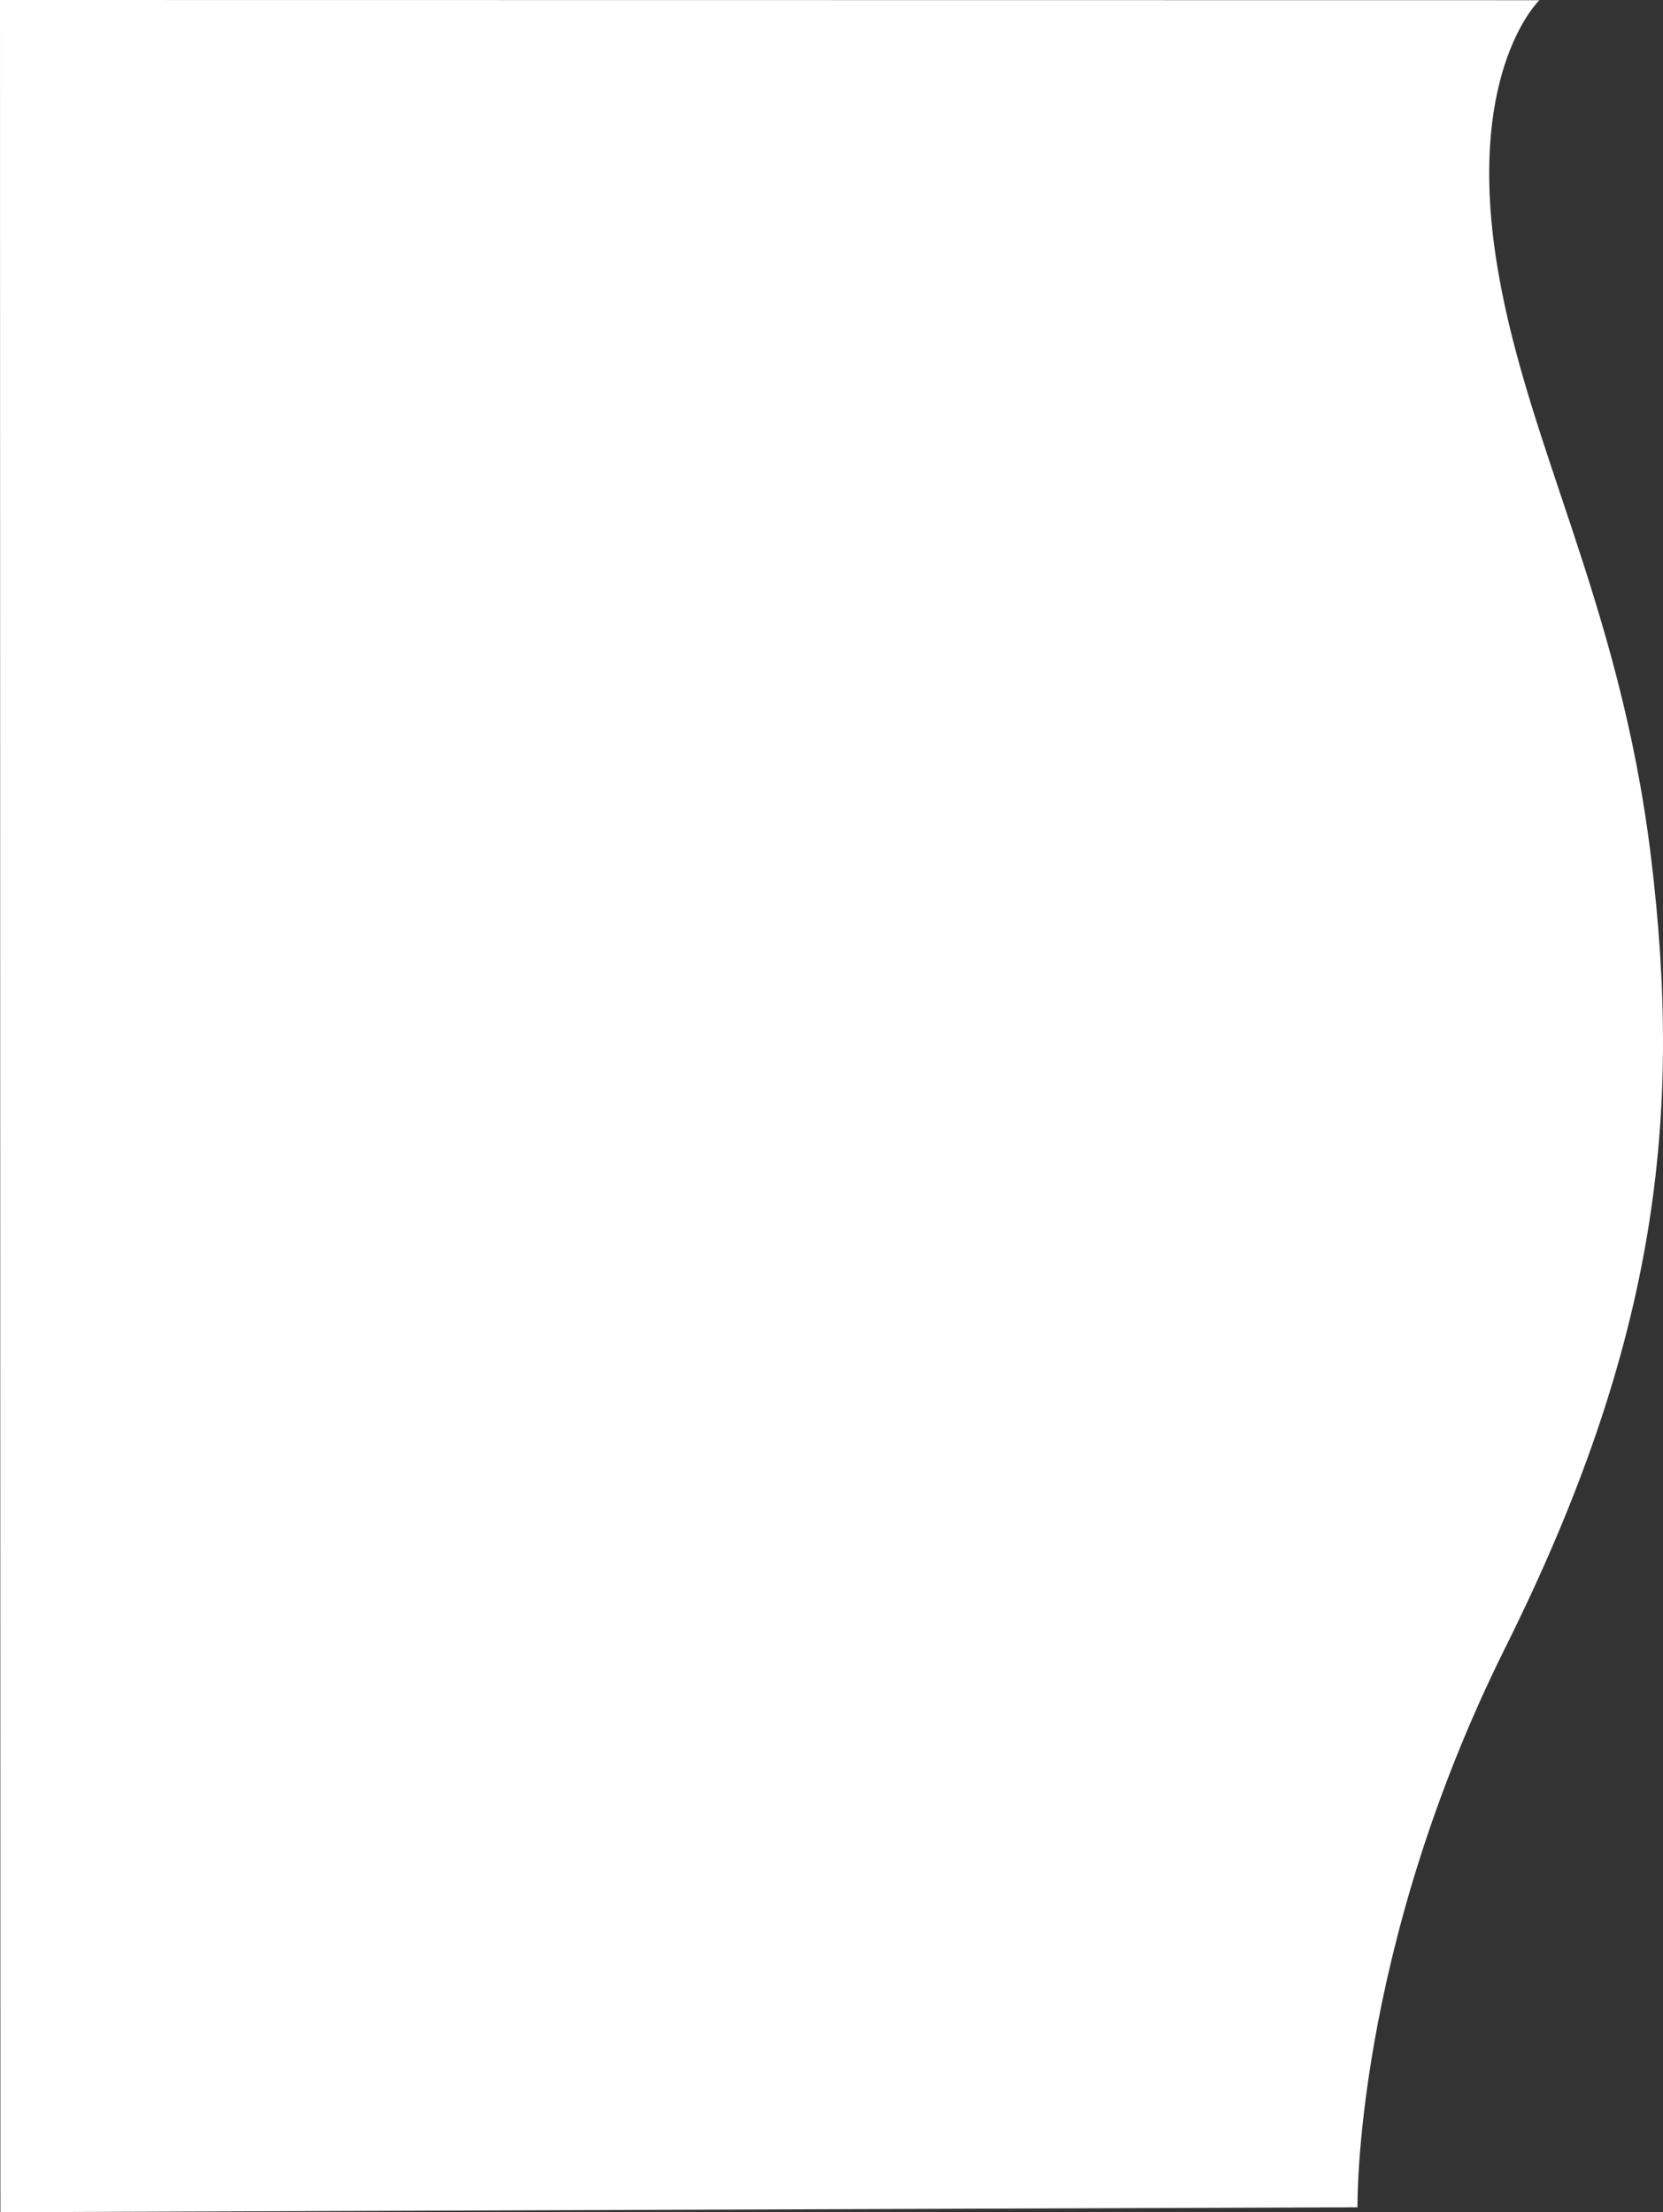 <svg xmlns="http://www.w3.org/2000/svg" width="812.253" height="1080.73" viewBox="0 0 812.253 1080.73">
  <rect x="0" y="0" width="812.253" height="1080.73" fill="#333333" stroke="none"/>
  <path id="パス_366" data-name="パス 366" d="M-4060,0l751.882.1s-34.641,33.029-21.578,123.413,60.624,167.987,76.078,295.1,3.246,236.935-71.072,386.144-72.275,273.563-72.275,273.563l-662.842,2.407Z" transform="translate(4060 0)" fill="#fff"/>
</svg>
